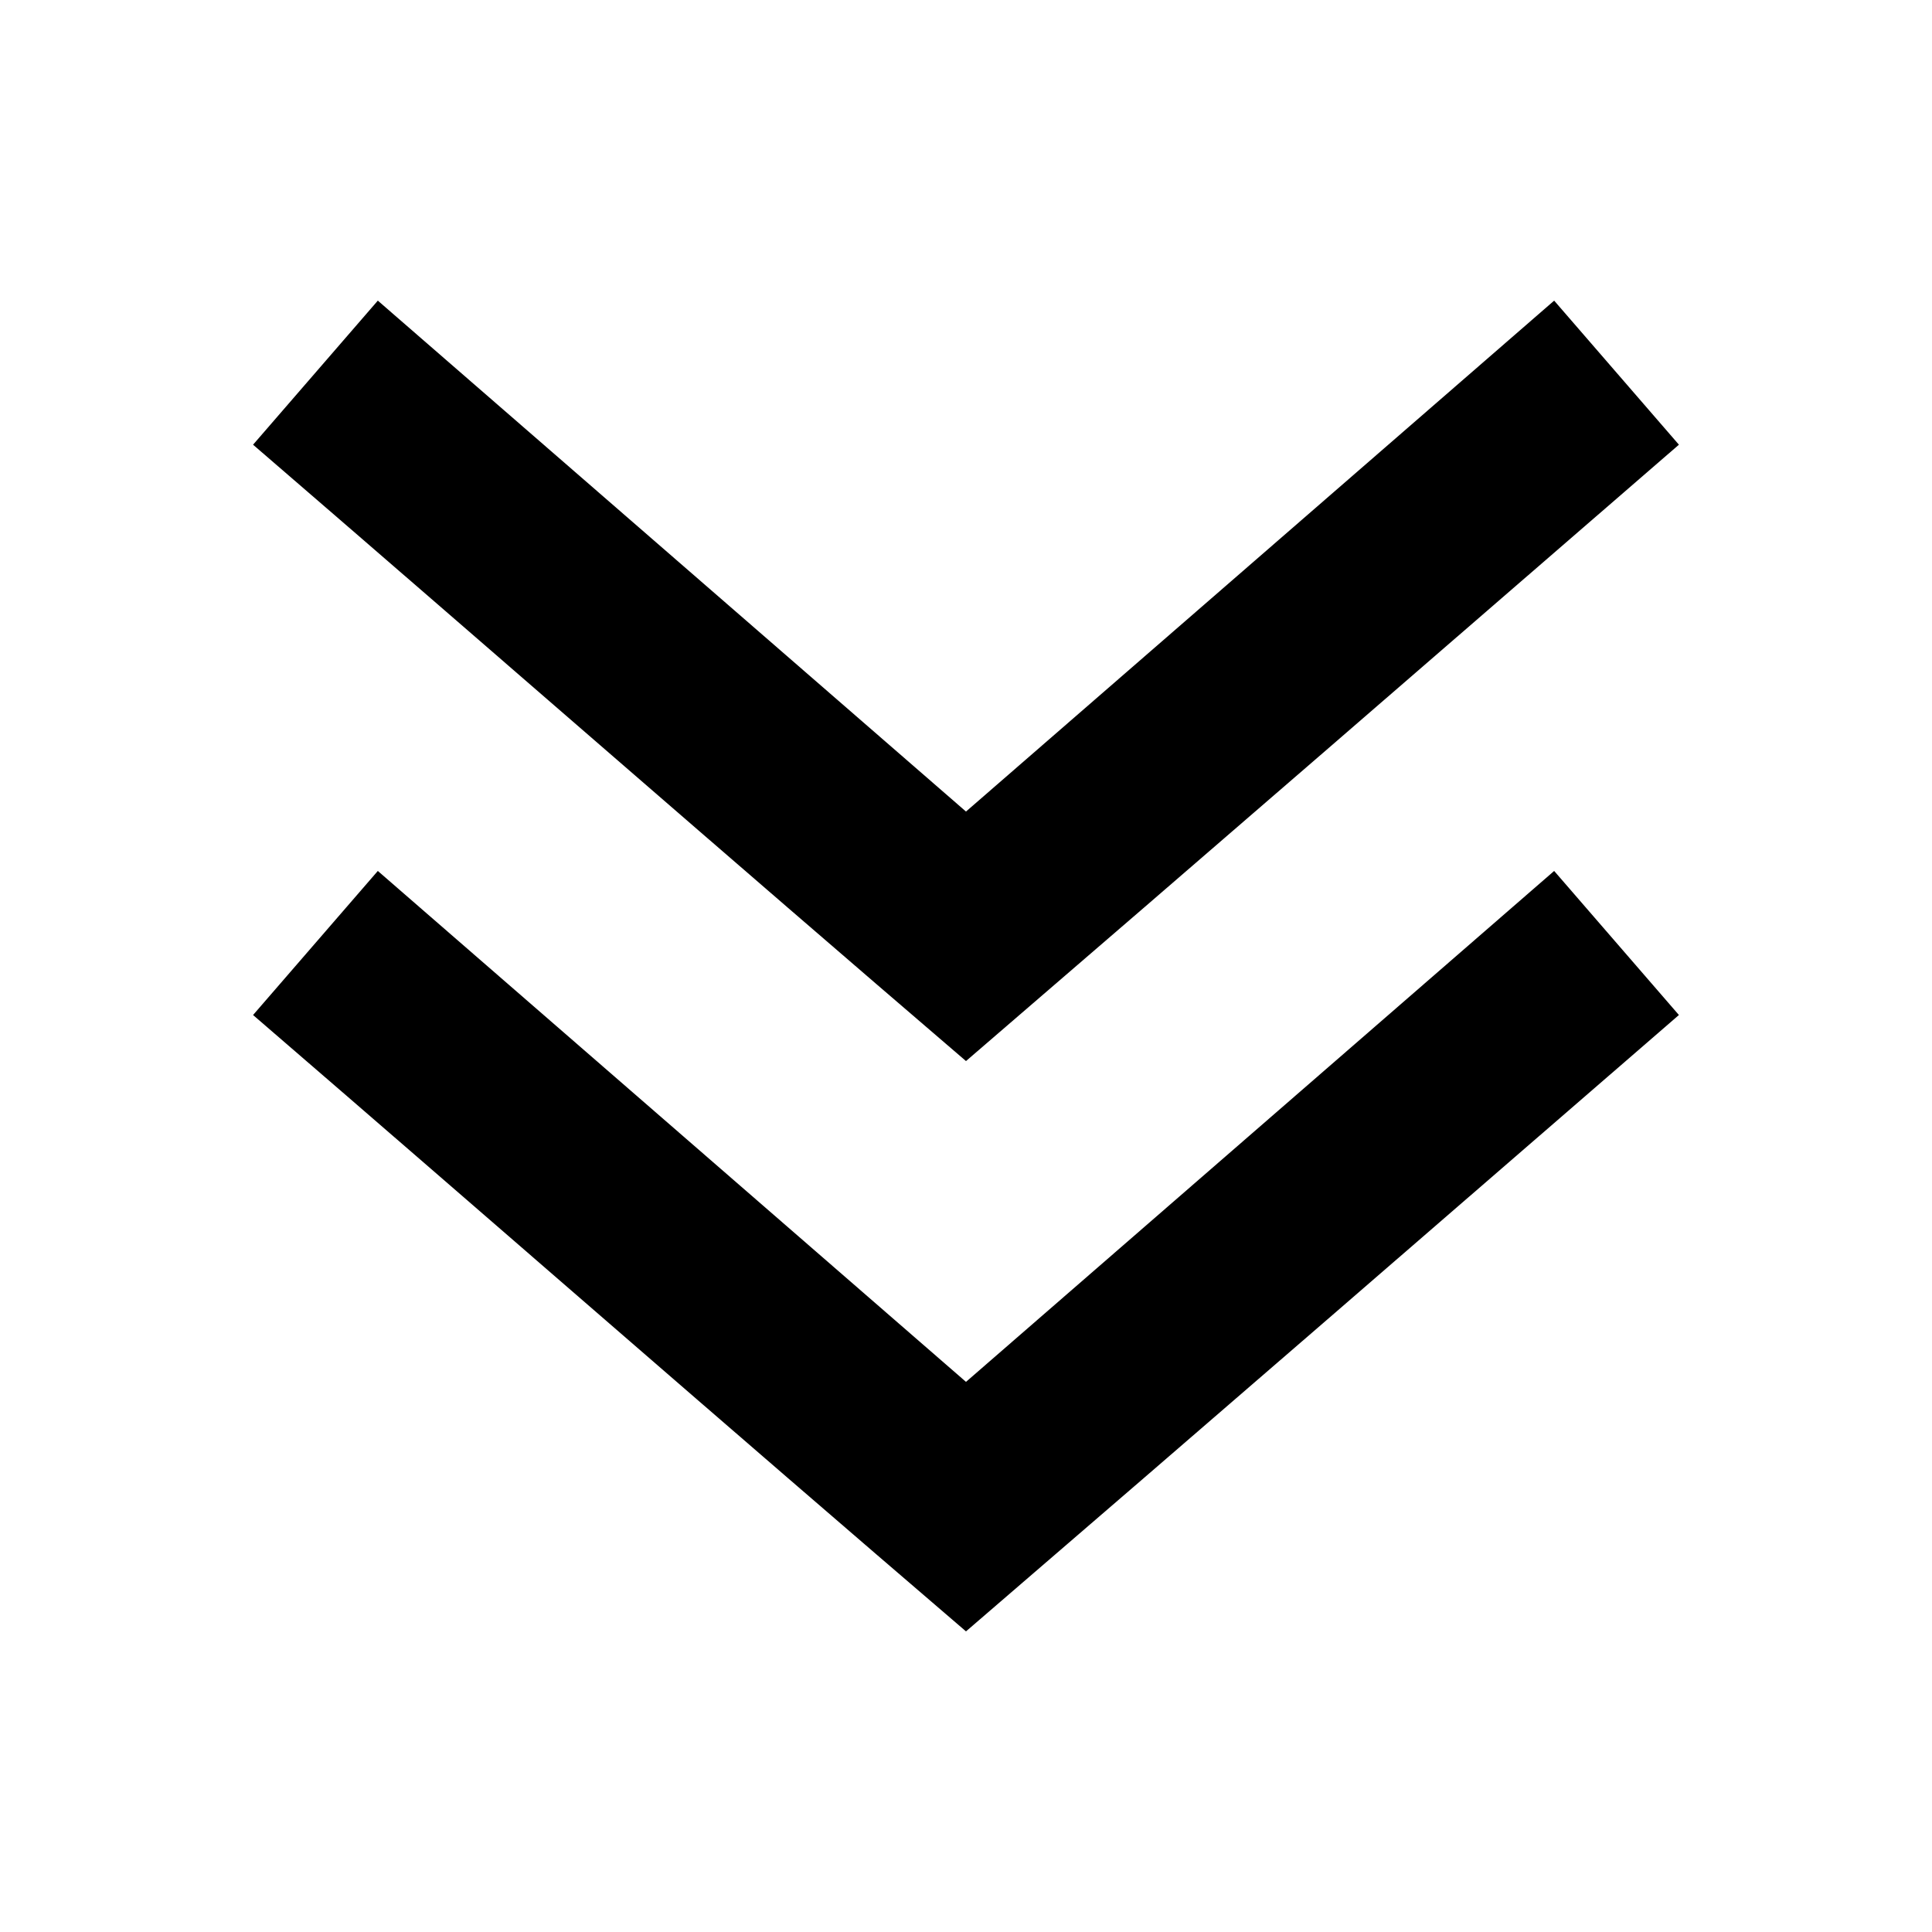 <?xml version="1.0" encoding="UTF-8"?>
<!-- The Best Svg Icon site in the world: iconSvg.co, Visit us! https://iconsvg.co -->
<svg fill="#000000" width="800px" height="800px" version="1.1" viewBox="144 144 512 512" xmlns="http://www.w3.org/2000/svg">
 <path d="m400 576.33c63.129-54.324 125.98-108.82 188.93-163.34l-33.062-38.18-155.87 135.4-155.87-135.4-33.062 38.18c63.074 54.383 125.7 109.14 188.93 163.34zm0-151.14c63.129-54.324 125.98-108.82 188.93-163.34l-33.062-38.18-155.87 135.4-155.87-135.4-33.062 38.18c63.074 54.383 125.7 109.14 188.93 163.34z"/>
</svg>